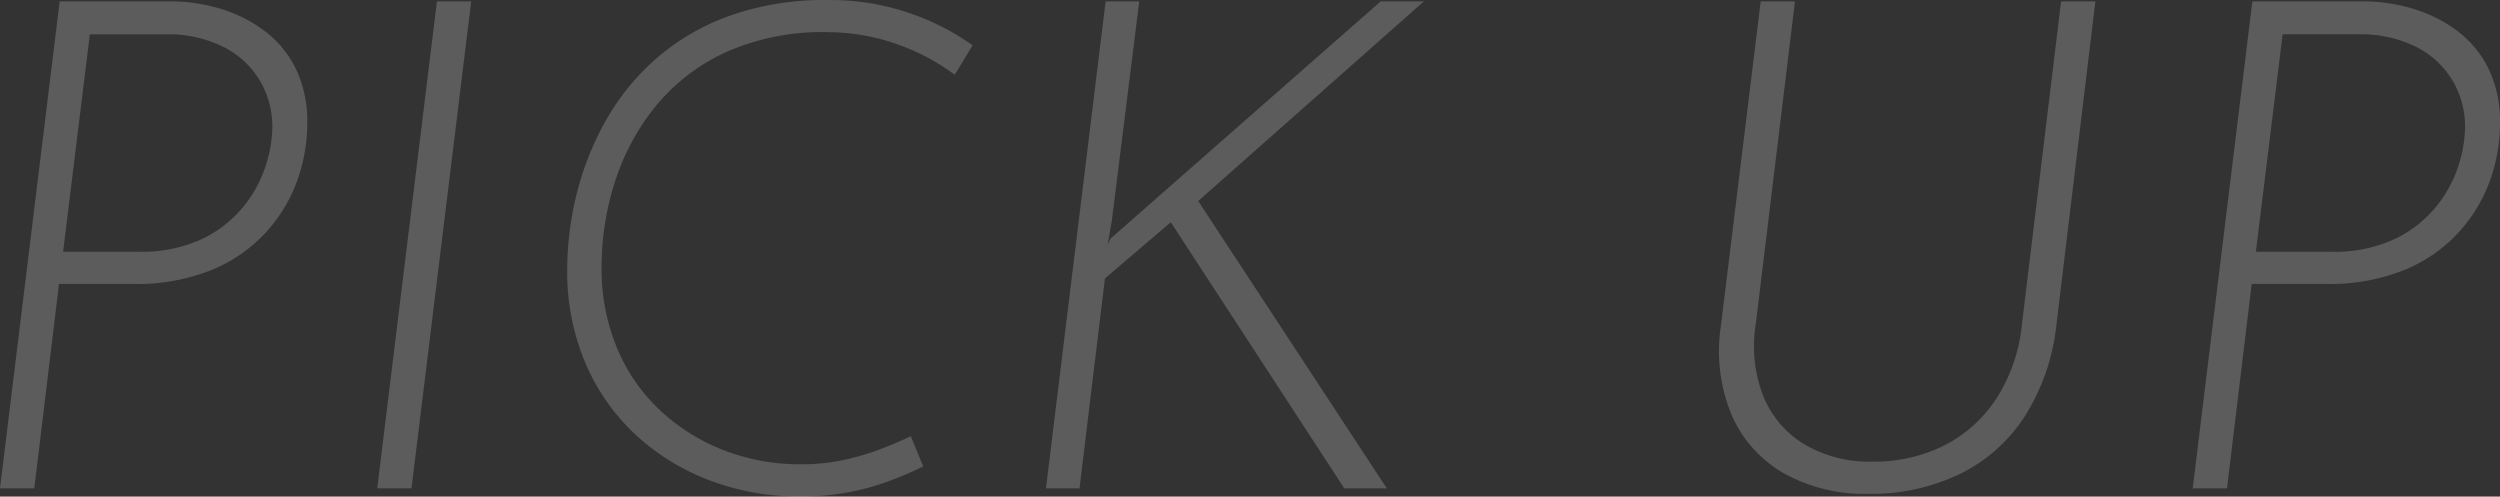 <svg xmlns="http://www.w3.org/2000/svg" width="206.516" height="41.02" viewBox="0 0 206.516 41.02">
  <rect x="0" y="0" width="206.516" height="41.02" fill="#333333" stroke="none"/>
  <path id="PICKUP_SP" d="M20.516-51.151a14.216,14.216,0,0,1,4.051.595,11.615,11.615,0,0,1,3.654,1.813,8.735,8.735,0,0,1,2.606,3.116,9.977,9.977,0,0,1,.963,4.561,14.013,14.013,0,0,1-.822,4.7,12.708,12.708,0,0,1-2.578,4.278,12.519,12.519,0,0,1-4.476,3.116A16.537,16.537,0,0,1,17.4-27.808H11.281L9.241-10.924H6.408l4.929-40.227ZM17.8-30.471a11.8,11.8,0,0,0,5.354-1.076,10,10,0,0,0,3.4-2.691,10.316,10.316,0,0,0,1.813-3.371,10.8,10.8,0,0,0,.538-3.116,7.483,7.483,0,0,0-1.048-3.909,7.335,7.335,0,0,0-3.031-2.776,10.294,10.294,0,0,0-4.759-1.02H13.83l-2.21,17.96Zm24.7-20.68h2.833L40.4-10.924H37.57Zm40.17,38.414a29.606,29.606,0,0,1-2.833,1.218,20.188,20.188,0,0,1-3.428.935,21.355,21.355,0,0,1-3.881.34,20.933,20.933,0,0,1-7.394-1.3,18.729,18.729,0,0,1-6.147-3.739,17.383,17.383,0,0,1-4.193-5.921,19.327,19.327,0,0,1-1.53-7.847,26.114,26.114,0,0,1,.708-5.892,24.285,24.285,0,0,1,2.266-5.977,19.734,19.734,0,0,1,4.079-5.241,19.015,19.015,0,0,1,6.119-3.711,23.31,23.31,0,0,1,8.414-1.388,20.072,20.072,0,0,1,6.6,1.048,20.218,20.218,0,0,1,5.3,2.691l-1.473,2.436a17.626,17.626,0,0,0-4.589-2.465A17.039,17.039,0,0,0,75.02-48.6a19.56,19.56,0,0,0-8.64,1.643,16.259,16.259,0,0,0-5.864,4.533,19.051,19.051,0,0,0-3.343,6.289A23.134,23.134,0,0,0,56.1-29.224,17.128,17.128,0,0,0,57.343-22.6a14.892,14.892,0,0,0,3.513,5.156A16.268,16.268,0,0,0,66.125-14.1a17.374,17.374,0,0,0,6.459,1.19,16.614,16.614,0,0,0,3.428-.34,20.292,20.292,0,0,0,3.031-.878q1.416-.538,2.606-1.1ZM98.249-33.02l-.34,1.983.227-.51,22.323-19.6h3.569l-18.64,16.487,15.581,23.739h-3.513L103.122-32.907l-5.439,4.646-2.1,17.337H92.81L97.74-51.151h2.776Zm53.2,8.5a11.412,11.412,0,0,0,.652,6.062,8.314,8.314,0,0,0,3.428,3.938,10.514,10.514,0,0,0,5.5,1.388,12.876,12.876,0,0,0,6.091-1.388,11.266,11.266,0,0,0,4.278-3.938,13.907,13.907,0,0,0,2.04-6.062l3.229-26.629H179.5l-3.229,26.8a17.6,17.6,0,0,1-2.606,7.479,13.416,13.416,0,0,1-5.354,4.759,16.941,16.941,0,0,1-7.62,1.643,13.683,13.683,0,0,1-6.827-1.643,10.273,10.273,0,0,1-4.363-4.759,13.767,13.767,0,0,1-.935-7.479l3.286-26.8h2.833Zm50.2-26.629a14.216,14.216,0,0,1,4.051.595,11.615,11.615,0,0,1,3.654,1.813,8.734,8.734,0,0,1,2.606,3.116,9.977,9.977,0,0,1,.963,4.561,14.013,14.013,0,0,1-.822,4.7,12.709,12.709,0,0,1-2.578,4.278,12.519,12.519,0,0,1-4.476,3.116,16.537,16.537,0,0,1-6.516,1.161h-6.119l-2.04,16.884h-2.833l4.929-40.227Zm-2.72,20.68a11.8,11.8,0,0,0,5.354-1.076,10,10,0,0,0,3.4-2.691A10.316,10.316,0,0,0,209.5-37.61a10.8,10.8,0,0,0,.538-3.116,7.483,7.483,0,0,0-1.048-3.909,7.335,7.335,0,0,0-3.031-2.776,10.294,10.294,0,0,0-4.759-1.02h-6.232l-2.21,17.96Z" transform="translate(-6.408 51.264)" fill="#fff" opacity="0.203"/>
</svg>
